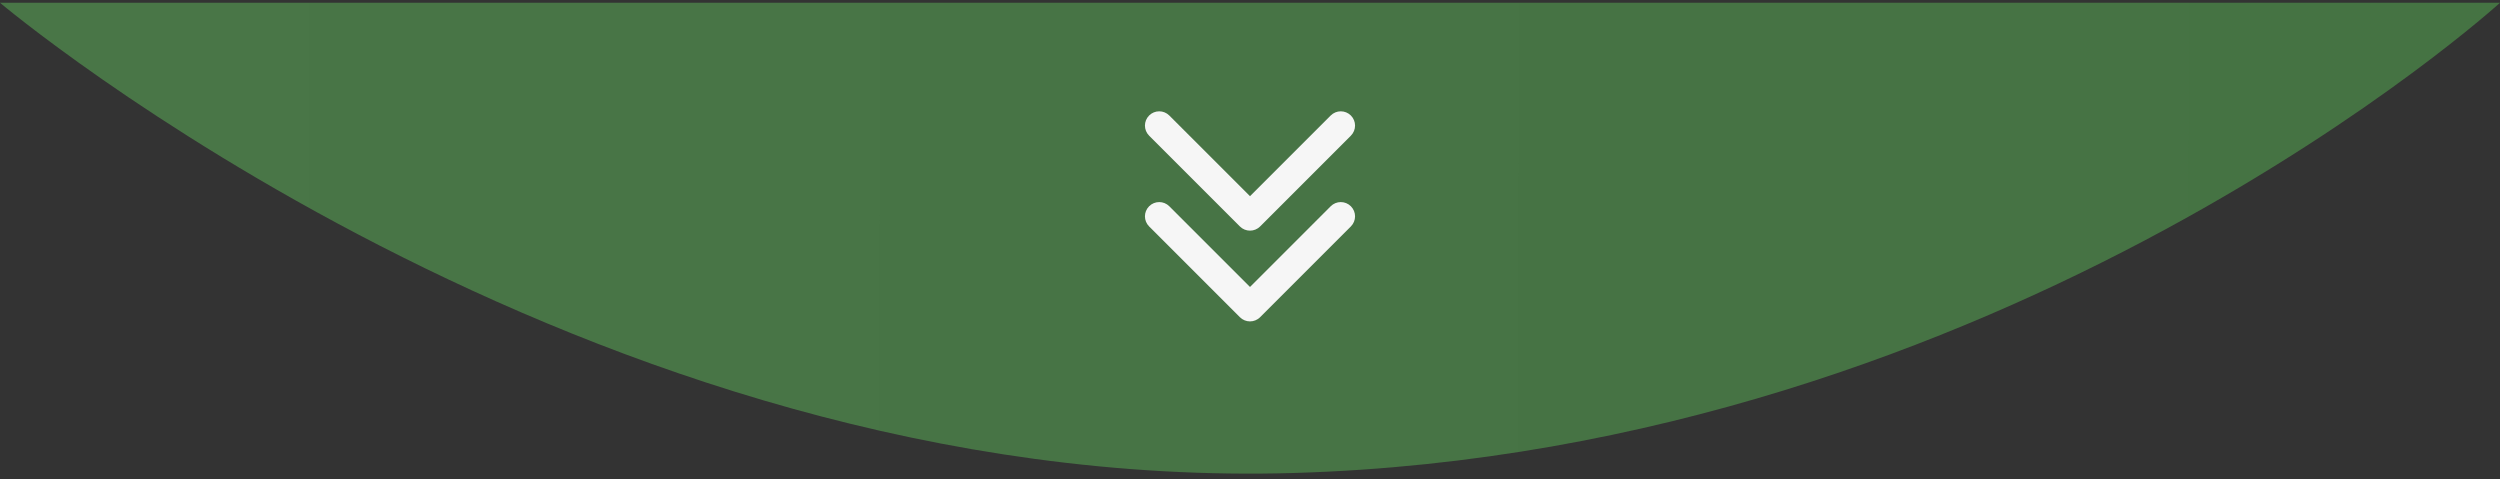 <?xml version="1.0" encoding="UTF-8"?> <svg xmlns="http://www.w3.org/2000/svg" width="240" height="46" viewBox="0 0 240 46" fill="none"><rect x="0" y="0" width="240" height="46" fill="#333333" stroke="none"/> <path d="M240 0.265H0C0 0.265 55.905 47.455 124.297 45.404C192.689 43.352 240 0.265 240 0.265Z" fill="url(#paint0_linear_66_564)"></path> <path d="M119.032 30.453C119.566 30.988 120.434 30.988 120.968 30.453L129.684 21.738C130.219 21.203 130.219 20.336 129.684 19.801C129.149 19.266 128.282 19.266 127.747 19.801L120 27.548L112.253 19.801C111.718 19.266 110.851 19.266 110.316 19.801C109.781 20.336 109.781 21.203 110.316 21.738L119.032 30.453ZM118.63 28.498L118.63 29.485L121.37 29.485L121.37 28.498L118.63 28.498Z" fill="#F6F6F6"></path> <path d="M119.032 21.741C119.566 22.275 120.434 22.275 120.968 21.741L129.684 13.025C130.219 12.49 130.219 11.623 129.684 11.088C129.149 10.553 128.282 10.553 127.747 11.088L120 18.835L112.253 11.088C111.718 10.553 110.851 10.553 110.316 11.088C109.781 11.623 109.781 12.49 110.316 13.025L119.032 21.741ZM118.63 19.785L118.63 20.772L121.37 20.772L121.37 19.785L118.63 19.785Z" fill="#F6F6F6"></path> <defs> <linearGradient id="paint0_linear_66_564" x1="1.821" y1="1.56" x2="240" y2="2.046" gradientUnits="userSpaceOnUse"> <stop stop-color="#497647"></stop> <stop offset="0.234" stop-color="#487546"></stop> <stop offset="0.46" stop-color="#477445"></stop> <stop offset="0.749" stop-color="#467344"></stop> <stop offset="1" stop-color="#457343"></stop> </linearGradient> </defs> </svg> 